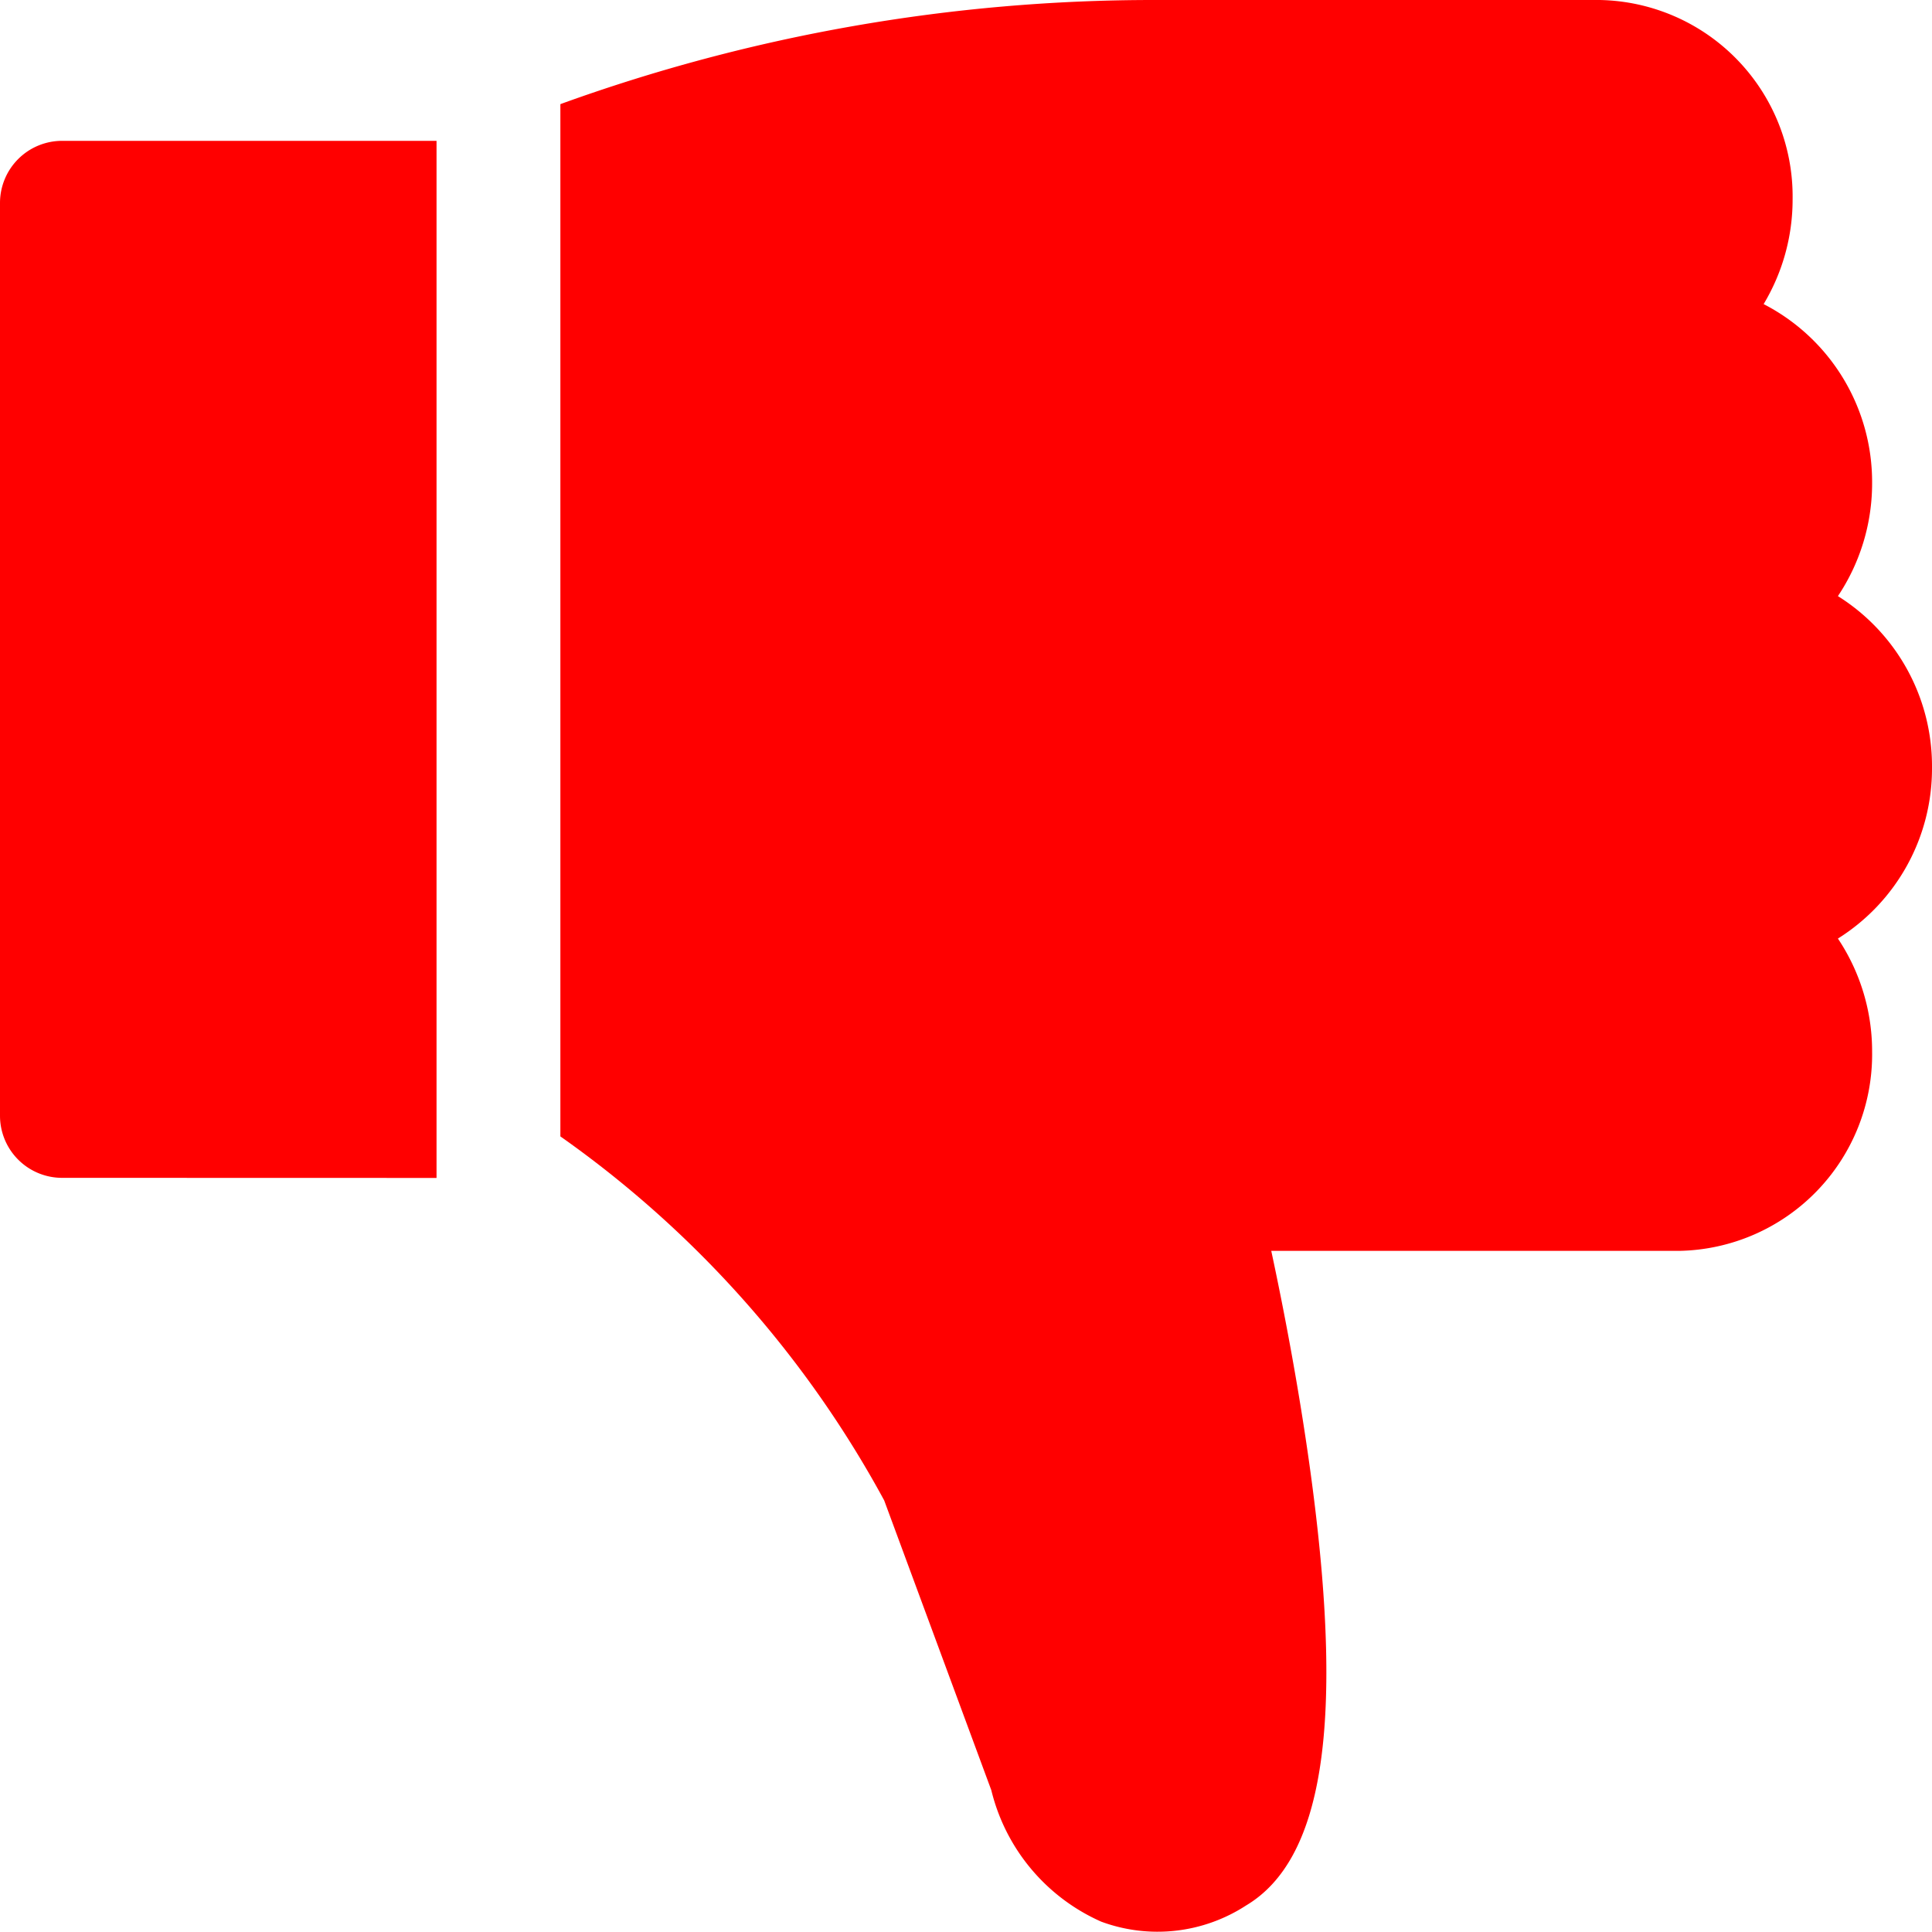 <svg id="dislike" xmlns="http://www.w3.org/2000/svg" width="20" height="20" viewBox="0 0 20 20">
  <g id="Group_98" data-name="Group 98" transform="translate(0 1.457)">
    <g id="Group_97" data-name="Group 97">
      <path id="Path_488" data-name="Path 488" d="M.837,235.684a.643.643,0,0,1-.643-.643v-9.449a.643.643,0,0,1,.643-.643H4.713v10.736Z" transform="translate(-0.194 -224.948)" fill="red"/>
    </g>
  </g>
  <g id="Group_100" data-name="Group 100" transform="translate(5.806)">
    <g id="Group_99" data-name="Group 99">
      <path id="Path_489" data-name="Path 489" d="M151.08,7.946a2.077,2.077,0,0,1-.974,1.77,2.1,2.1,0,0,1,.354,1.171,2.034,2.034,0,0,1-2,2.062h-4.22c.129.6.306,1.512.429,2.462.32,2.472.1,3.843-.689,4.314a1.682,1.682,0,0,1-1.5.168,2.008,2.008,0,0,1-1.138-1.361l-1.109-3a11.052,11.052,0,0,0-3.352-3.768V1.078A18.021,18.021,0,0,1,143.037,0h4.6a2.034,2.034,0,0,1,2,2.062,2.1,2.1,0,0,1-.3,1.086A2.071,2.071,0,0,1,150.46,5a2.1,2.1,0,0,1-.354,1.171A2.077,2.077,0,0,1,151.08,7.946Z" transform="translate(-136.886 0)" fill="red"/>
    </g>
  </g>
</svg>
